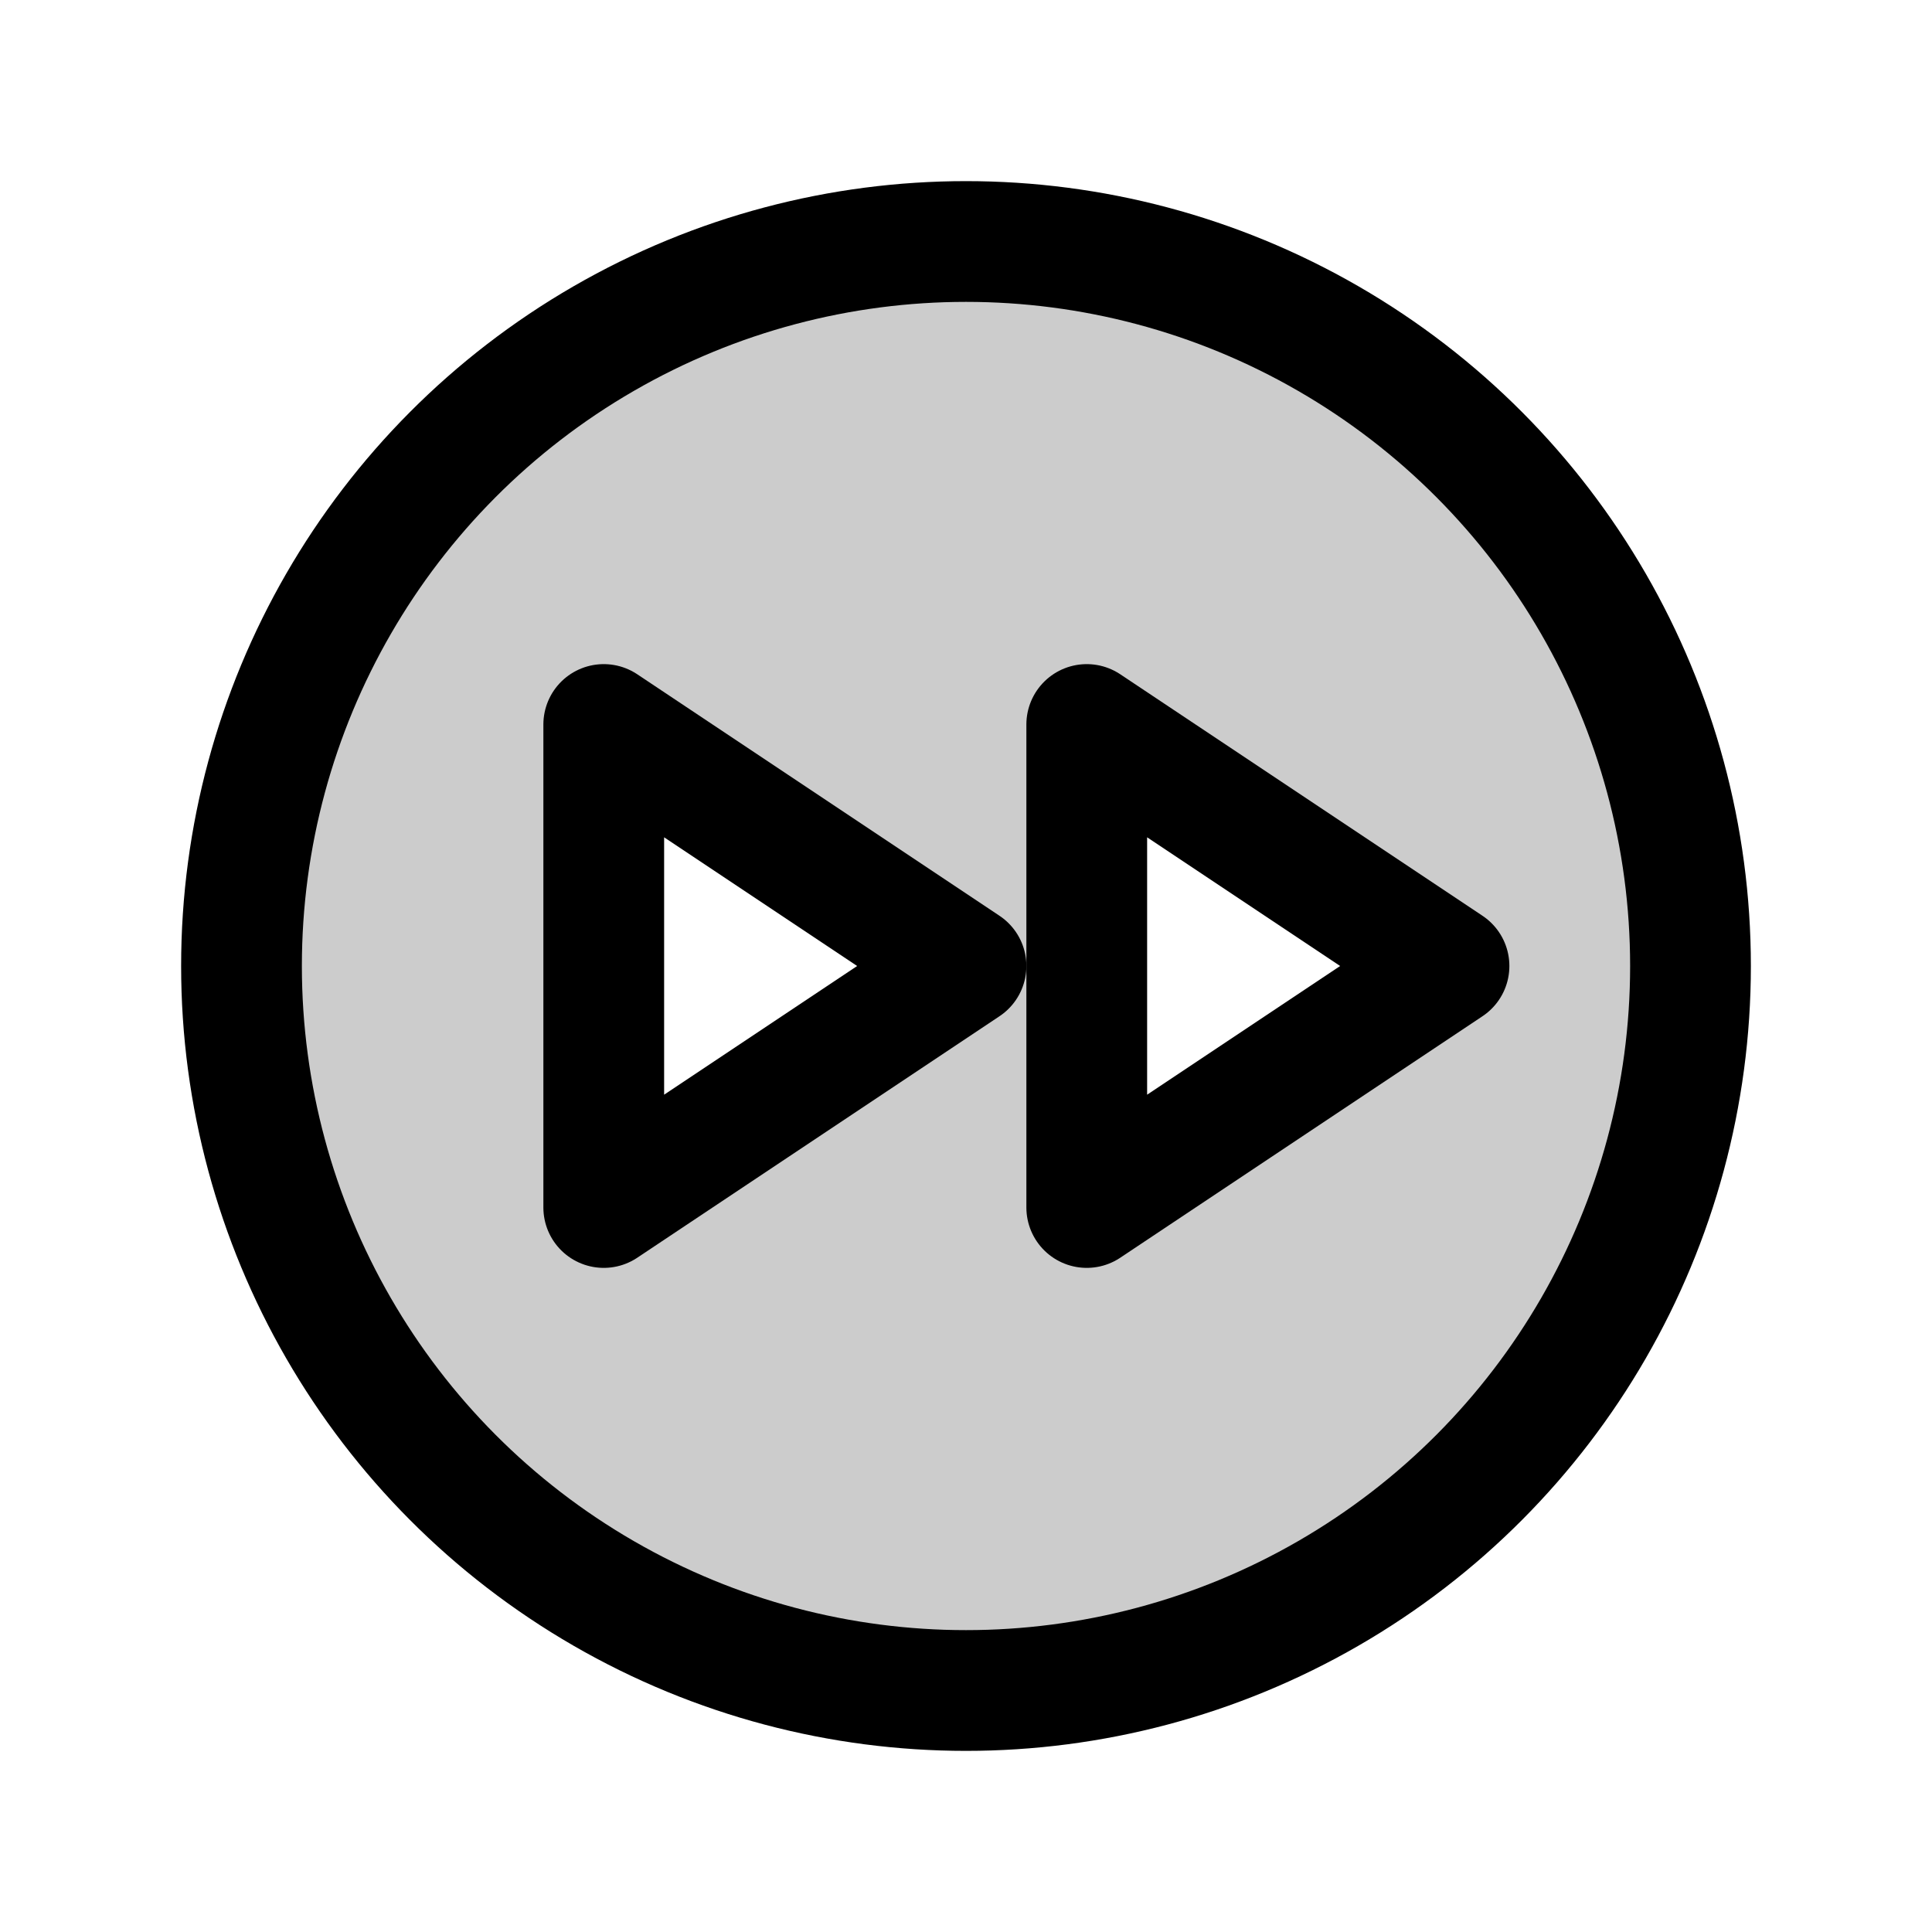 <svg xmlns="http://www.w3.org/2000/svg" viewBox="0 0 256 256"><rect width="256" height="256" fill="none"/><path d="M128,32a96,96,0,1,0,96,96A96,96,0,0,0,128,32ZM80,160V96l48,32Zm64,0V96l48,32Z" opacity="0.2"/><circle cx="128" cy="128" r="96" fill="none" stroke="#000" stroke-linecap="round" stroke-linejoin="round" stroke-width="16"/><polygon points="80 160 128 128 80 96 80 160" fill="none" stroke="#000" stroke-linecap="round" stroke-linejoin="round" stroke-width="16"/><polygon points="144 160 192 128 144 96 144 160" fill="none" stroke="#000" stroke-linecap="round" stroke-linejoin="round" stroke-width="16"/></svg>